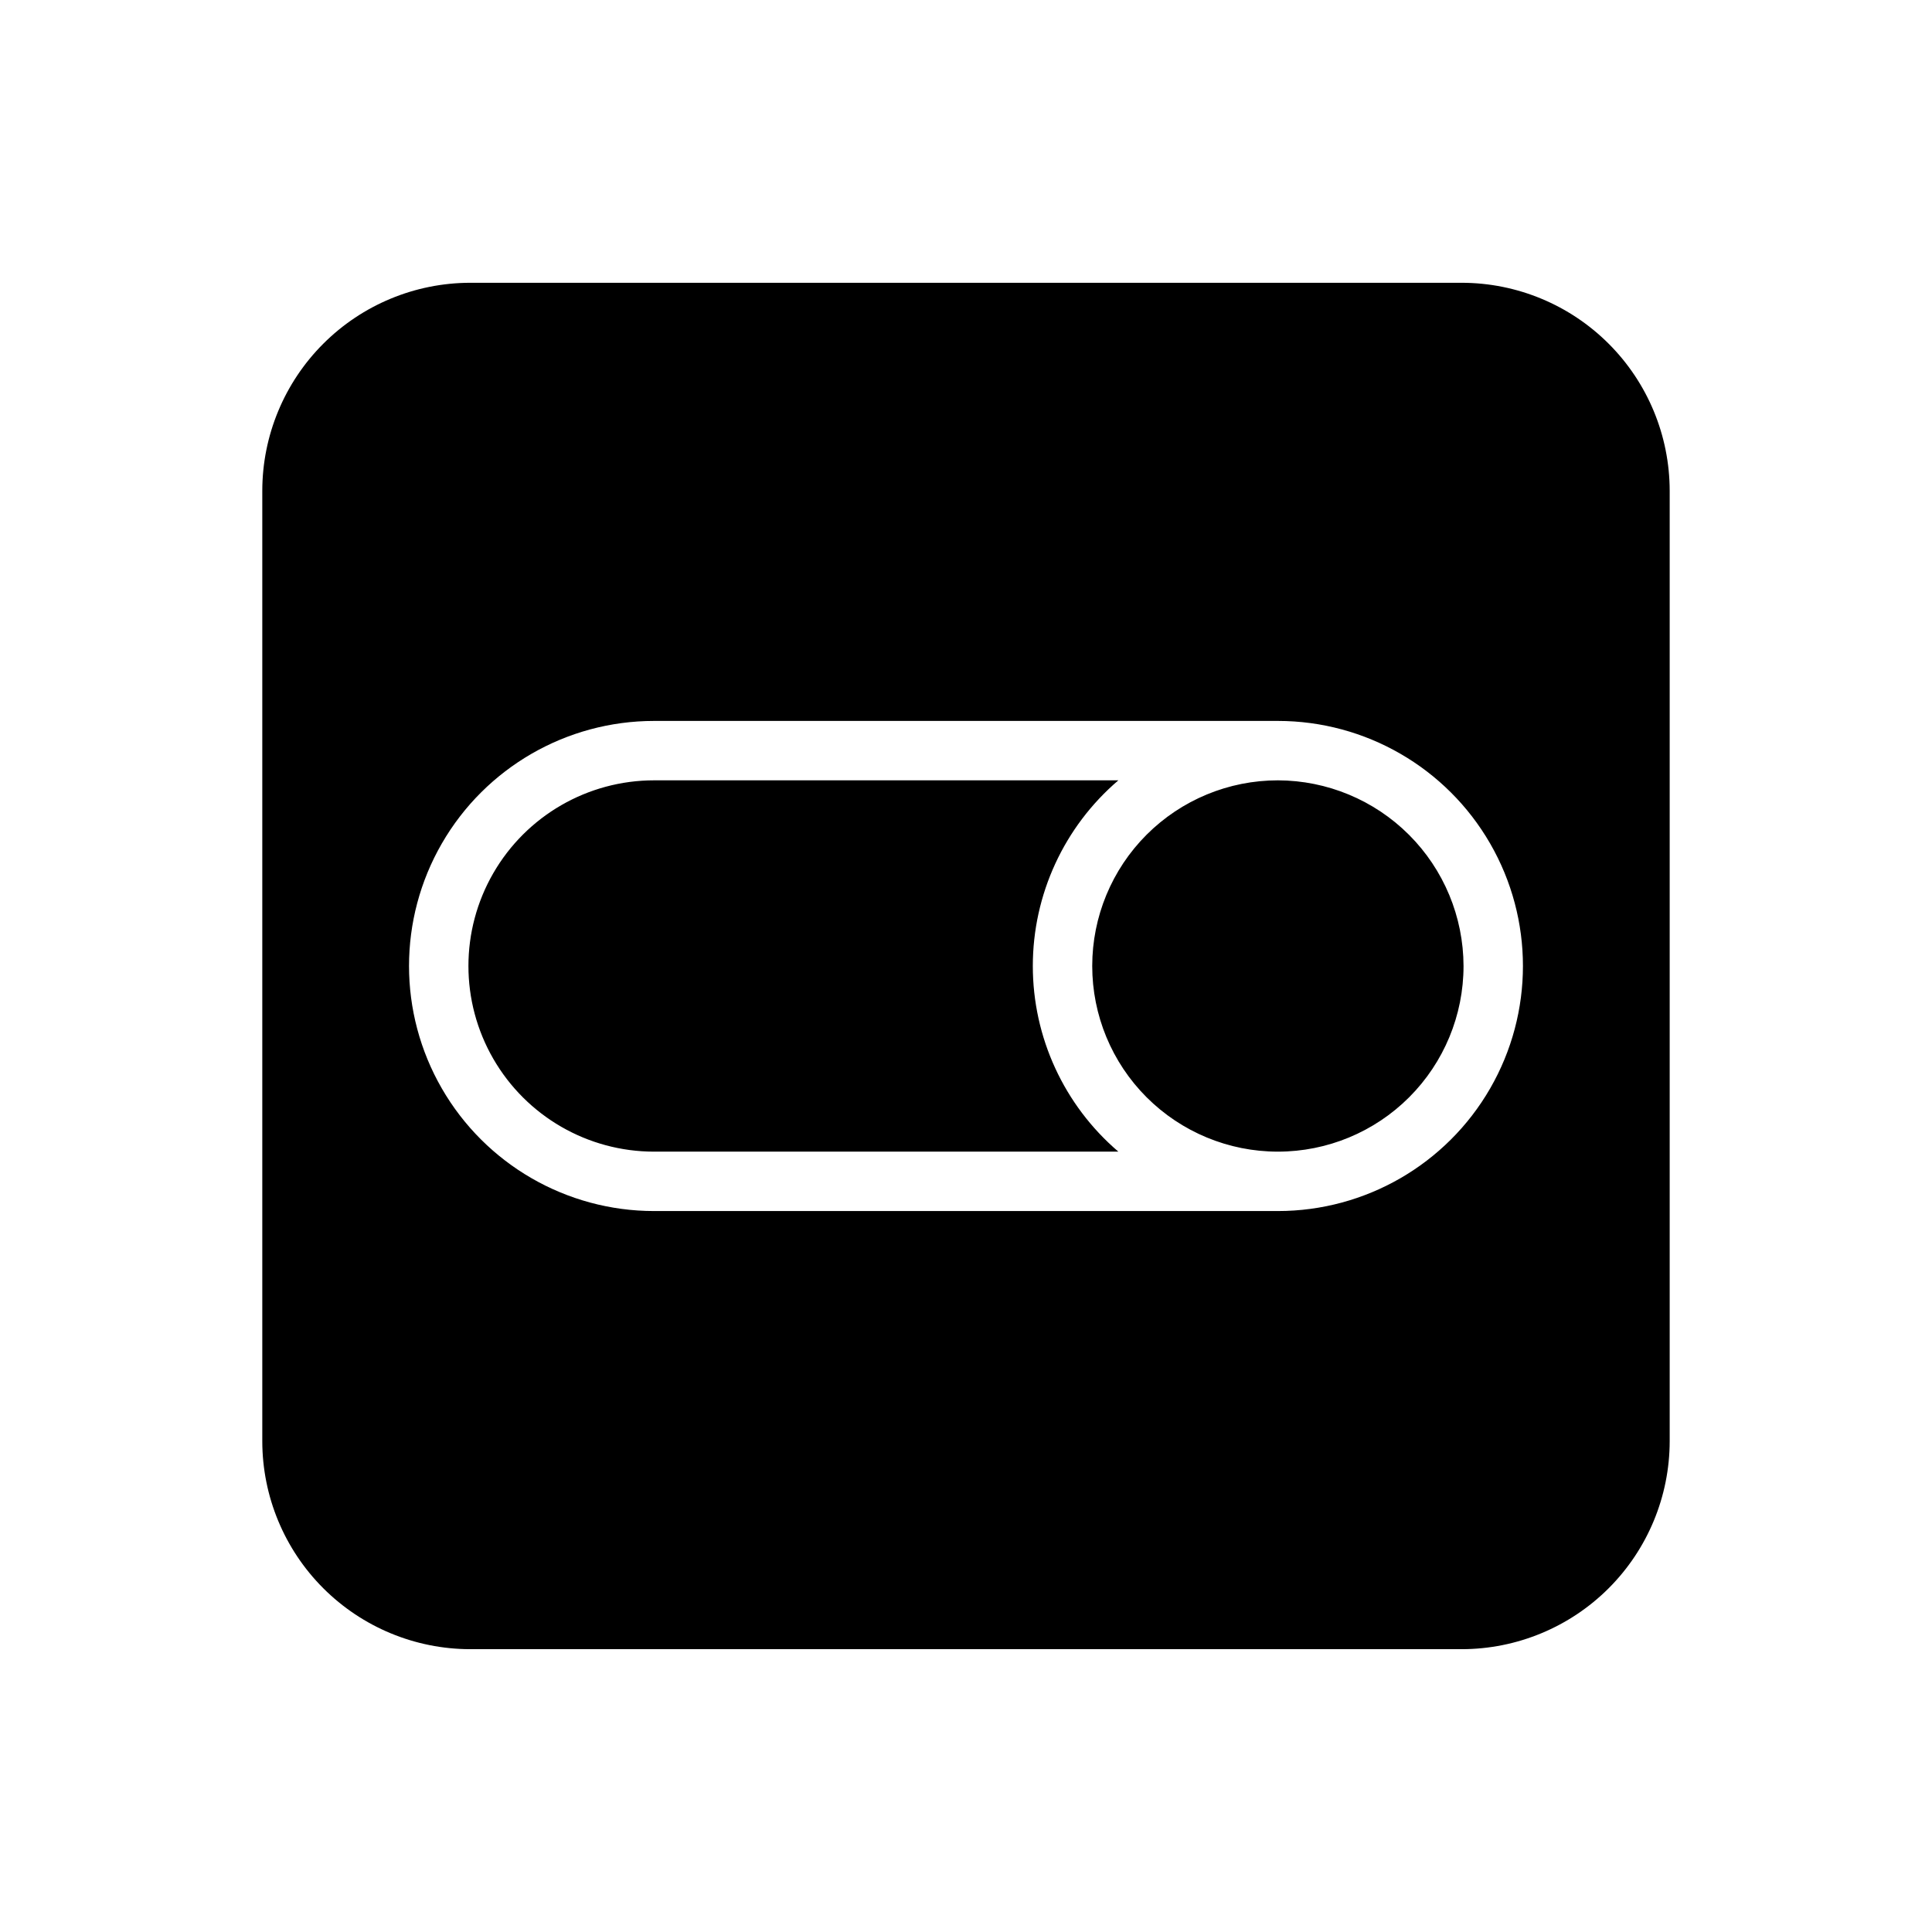 <?xml version="1.0" encoding="UTF-8"?>
<!-- Uploaded to: ICON Repo, www.iconrepo.com, Generator: ICON Repo Mixer Tools -->
<svg fill="#000000" width="800px" height="800px" version="1.1" viewBox="144 144 512 512" xmlns="http://www.w3.org/2000/svg">
 <path d="m531.38 218.94h-262.77c-14.609 0.016-28.613 5.828-38.945 16.16-10.332 10.328-16.141 24.336-16.156 38.945v251.9c0.016 14.609 5.824 28.617 16.156 38.949 10.332 10.328 24.336 16.141 38.945 16.156h262.77c14.609-0.016 28.617-5.828 38.945-16.156 10.332-10.332 16.141-24.34 16.16-38.949v-251.9c-0.02-14.609-5.828-28.617-16.16-38.945-10.328-10.332-24.336-16.145-38.945-16.16zm-48.727 246h-165.31c-23.203 0-44.645-12.379-56.246-32.473-11.602-20.094-11.602-44.848 0-64.941 11.602-20.094 33.043-32.473 56.246-32.473h165.31c23.199 0 44.641 12.379 56.242 32.473 11.602 20.094 11.602 44.848 0 64.941-11.602 20.094-33.043 32.473-56.242 32.473zm49.199-64.941c0 13.047-5.184 25.562-14.41 34.789-9.227 9.227-21.742 14.41-34.789 14.41-13.051 0-25.562-5.184-34.793-14.41-9.227-9.227-14.41-21.742-14.41-34.789 0-13.051 5.184-25.562 14.41-34.793 9.23-9.227 21.742-14.41 34.793-14.41 13.039 0.031 25.535 5.227 34.754 14.445 9.219 9.223 14.414 21.719 14.445 34.758zm-91.473 49.199h-123.04c-17.578 0-33.82-9.379-42.609-24.602s-8.789-33.977 0-49.199c8.789-15.223 25.031-24.602 42.609-24.602h123.04c-14.387 12.297-22.672 30.277-22.672 49.203s8.285 36.902 22.672 49.199z"/>
</svg>